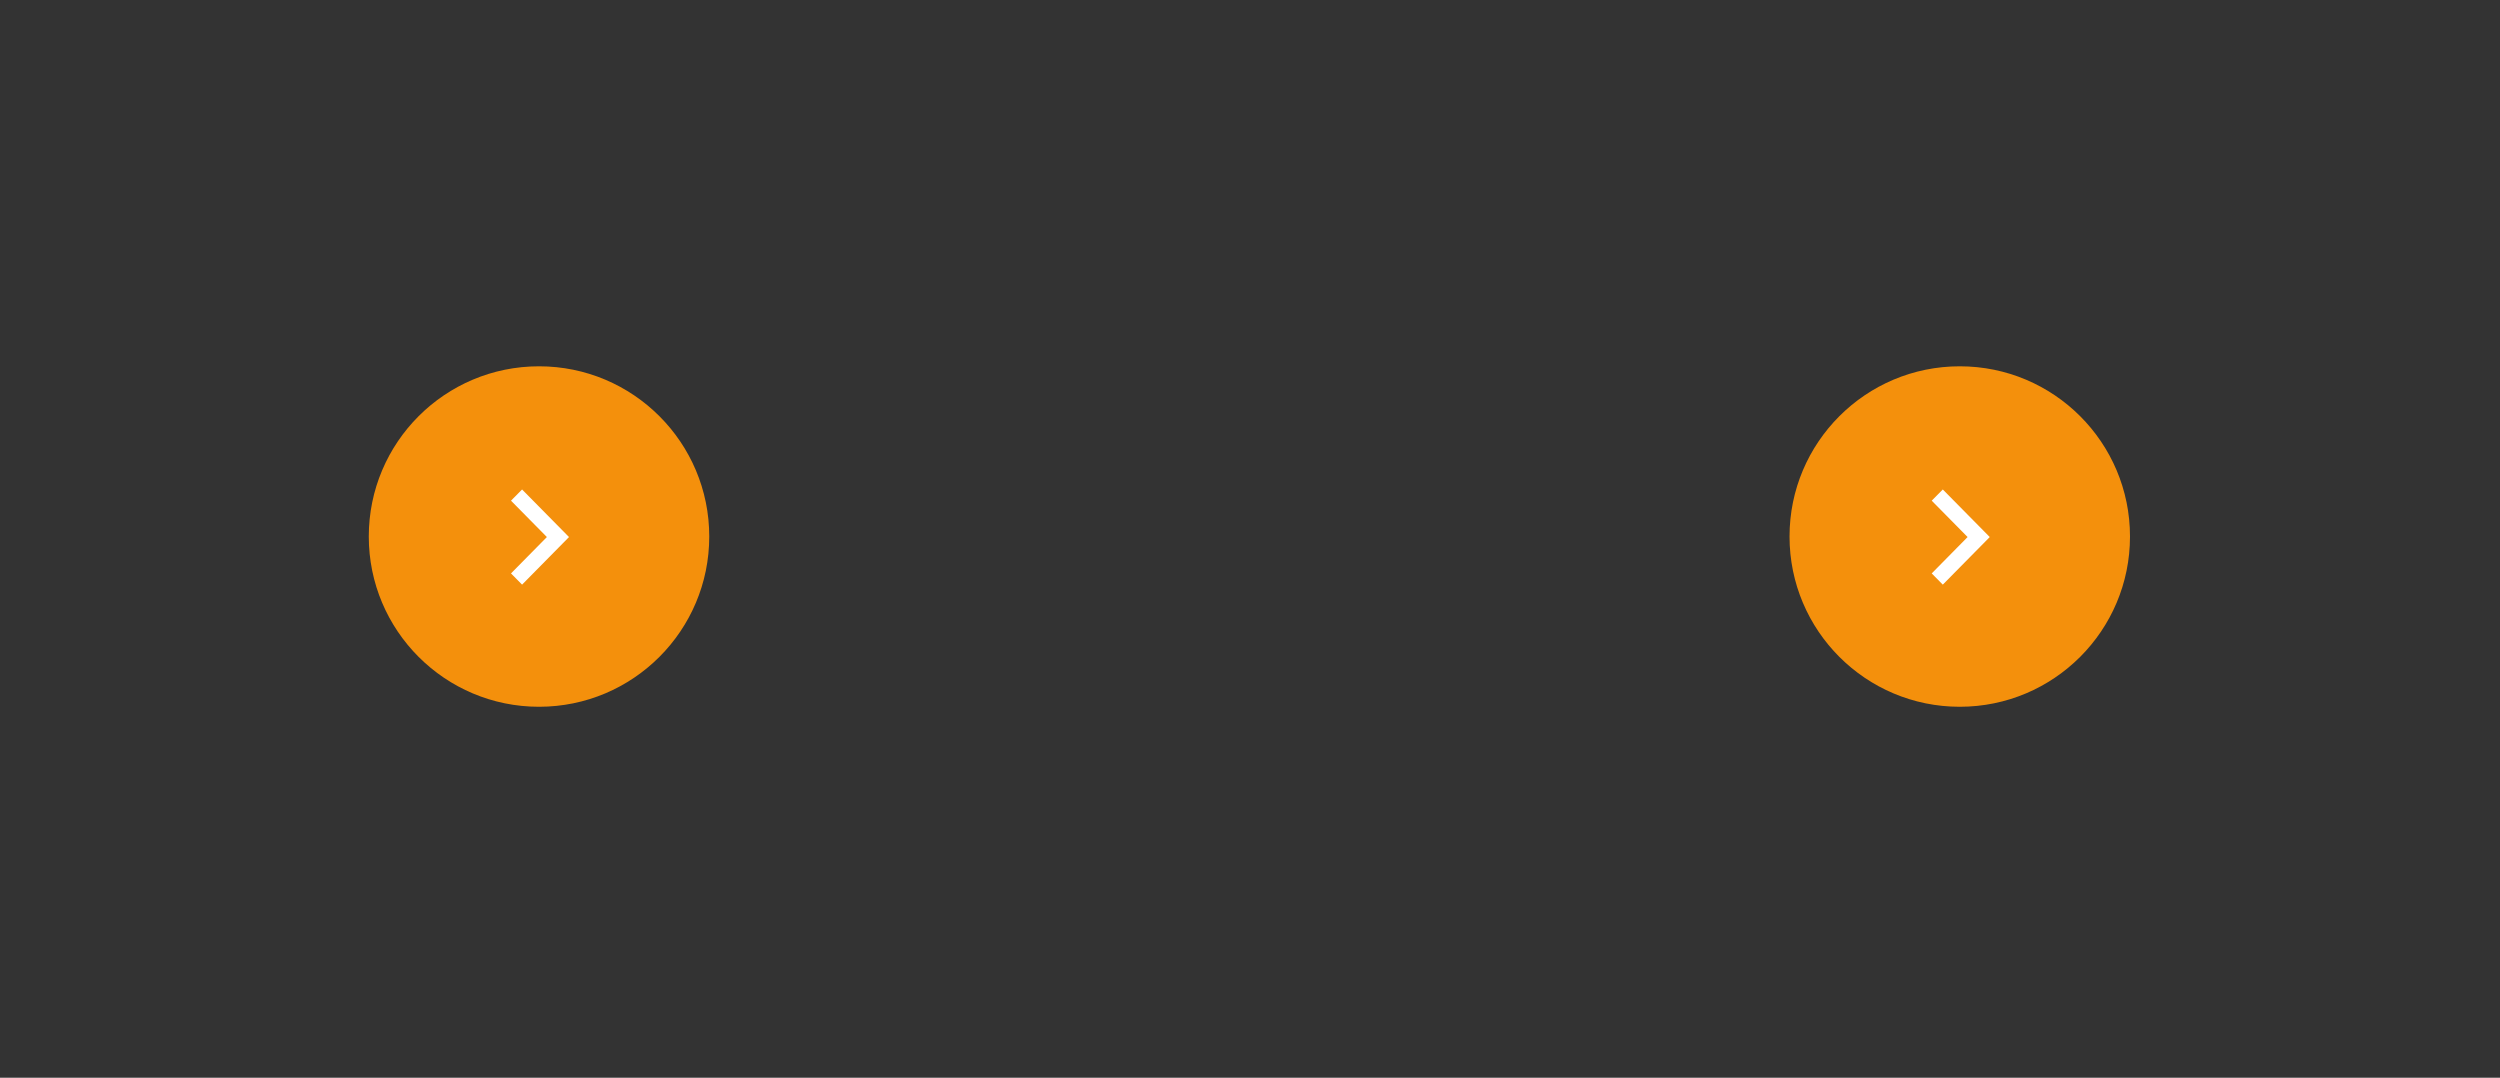 <svg xmlns="http://www.w3.org/2000/svg" xmlns:xlink="http://www.w3.org/1999/xlink" width="682" zoomAndPan="magnify" viewBox="0 0 511.5 220.5" height="294" preserveAspectRatio="xMidYMid meet" version="1.0"><rect x="0" y="0" width="511.5" height="220.5" fill="#333333" stroke="none"/><defs><clipPath id="id1"><path d="M 75.453 74.945 L 145.113 74.945 L 145.113 144.605 L 75.453 144.605 Z M 75.453 74.945 " clip-rule="nonzero"/></clipPath><clipPath id="id2"><path d="M 366.137 74.945 L 435.797 74.945 L 435.797 144.605 L 366.137 144.605 Z M 366.137 74.945 " clip-rule="nonzero"/></clipPath><clipPath id="id3"><path d="M 395.188 100.145 L 407.172 100.145 L 407.172 119.617 L 395.188 119.617 Z M 395.188 100.145 " clip-rule="nonzero"/></clipPath><clipPath id="id4"><path d="M 104.504 100.145 L 116.488 100.145 L 116.488 119.617 L 104.504 119.617 Z M 104.504 100.145 " clip-rule="nonzero"/></clipPath></defs><g clip-path="url(#id1)"><path fill="#f4900c" d="M 110.285 74.945 C 91.047 74.945 75.453 90.539 75.453 109.773 C 75.453 129.012 91.047 144.605 110.285 144.605 C 129.52 144.605 145.113 129.012 145.113 109.773 C 145.113 90.539 129.52 74.945 110.285 74.945 " fill-opacity="1" fill-rule="nonzero"/></g><g clip-path="url(#id2)"><path fill="#f4900c" d="M 400.965 74.945 C 381.73 74.945 366.137 90.539 366.137 109.773 C 366.137 129.012 381.73 144.605 400.965 144.605 C 420.203 144.605 435.797 129.012 435.797 109.773 C 435.797 90.539 420.203 74.945 400.965 74.945 " fill-opacity="1" fill-rule="nonzero"/></g><g clip-path="url(#id3)"><path fill="#ffffff" d="M 407.102 109.879 L 397.496 100.145 L 395.23 102.438 L 402.57 109.879 L 395.23 117.32 L 397.496 119.617 Z M 407.102 109.879 " fill-opacity="1" fill-rule="nonzero"/></g><g clip-path="url(#id4)"><path fill="#ffffff" d="M 116.418 109.879 L 106.816 100.145 L 104.551 102.438 L 111.891 109.879 L 104.551 117.32 L 106.816 119.617 Z M 116.418 109.879 " fill-opacity="1" fill-rule="nonzero"/></g></svg>